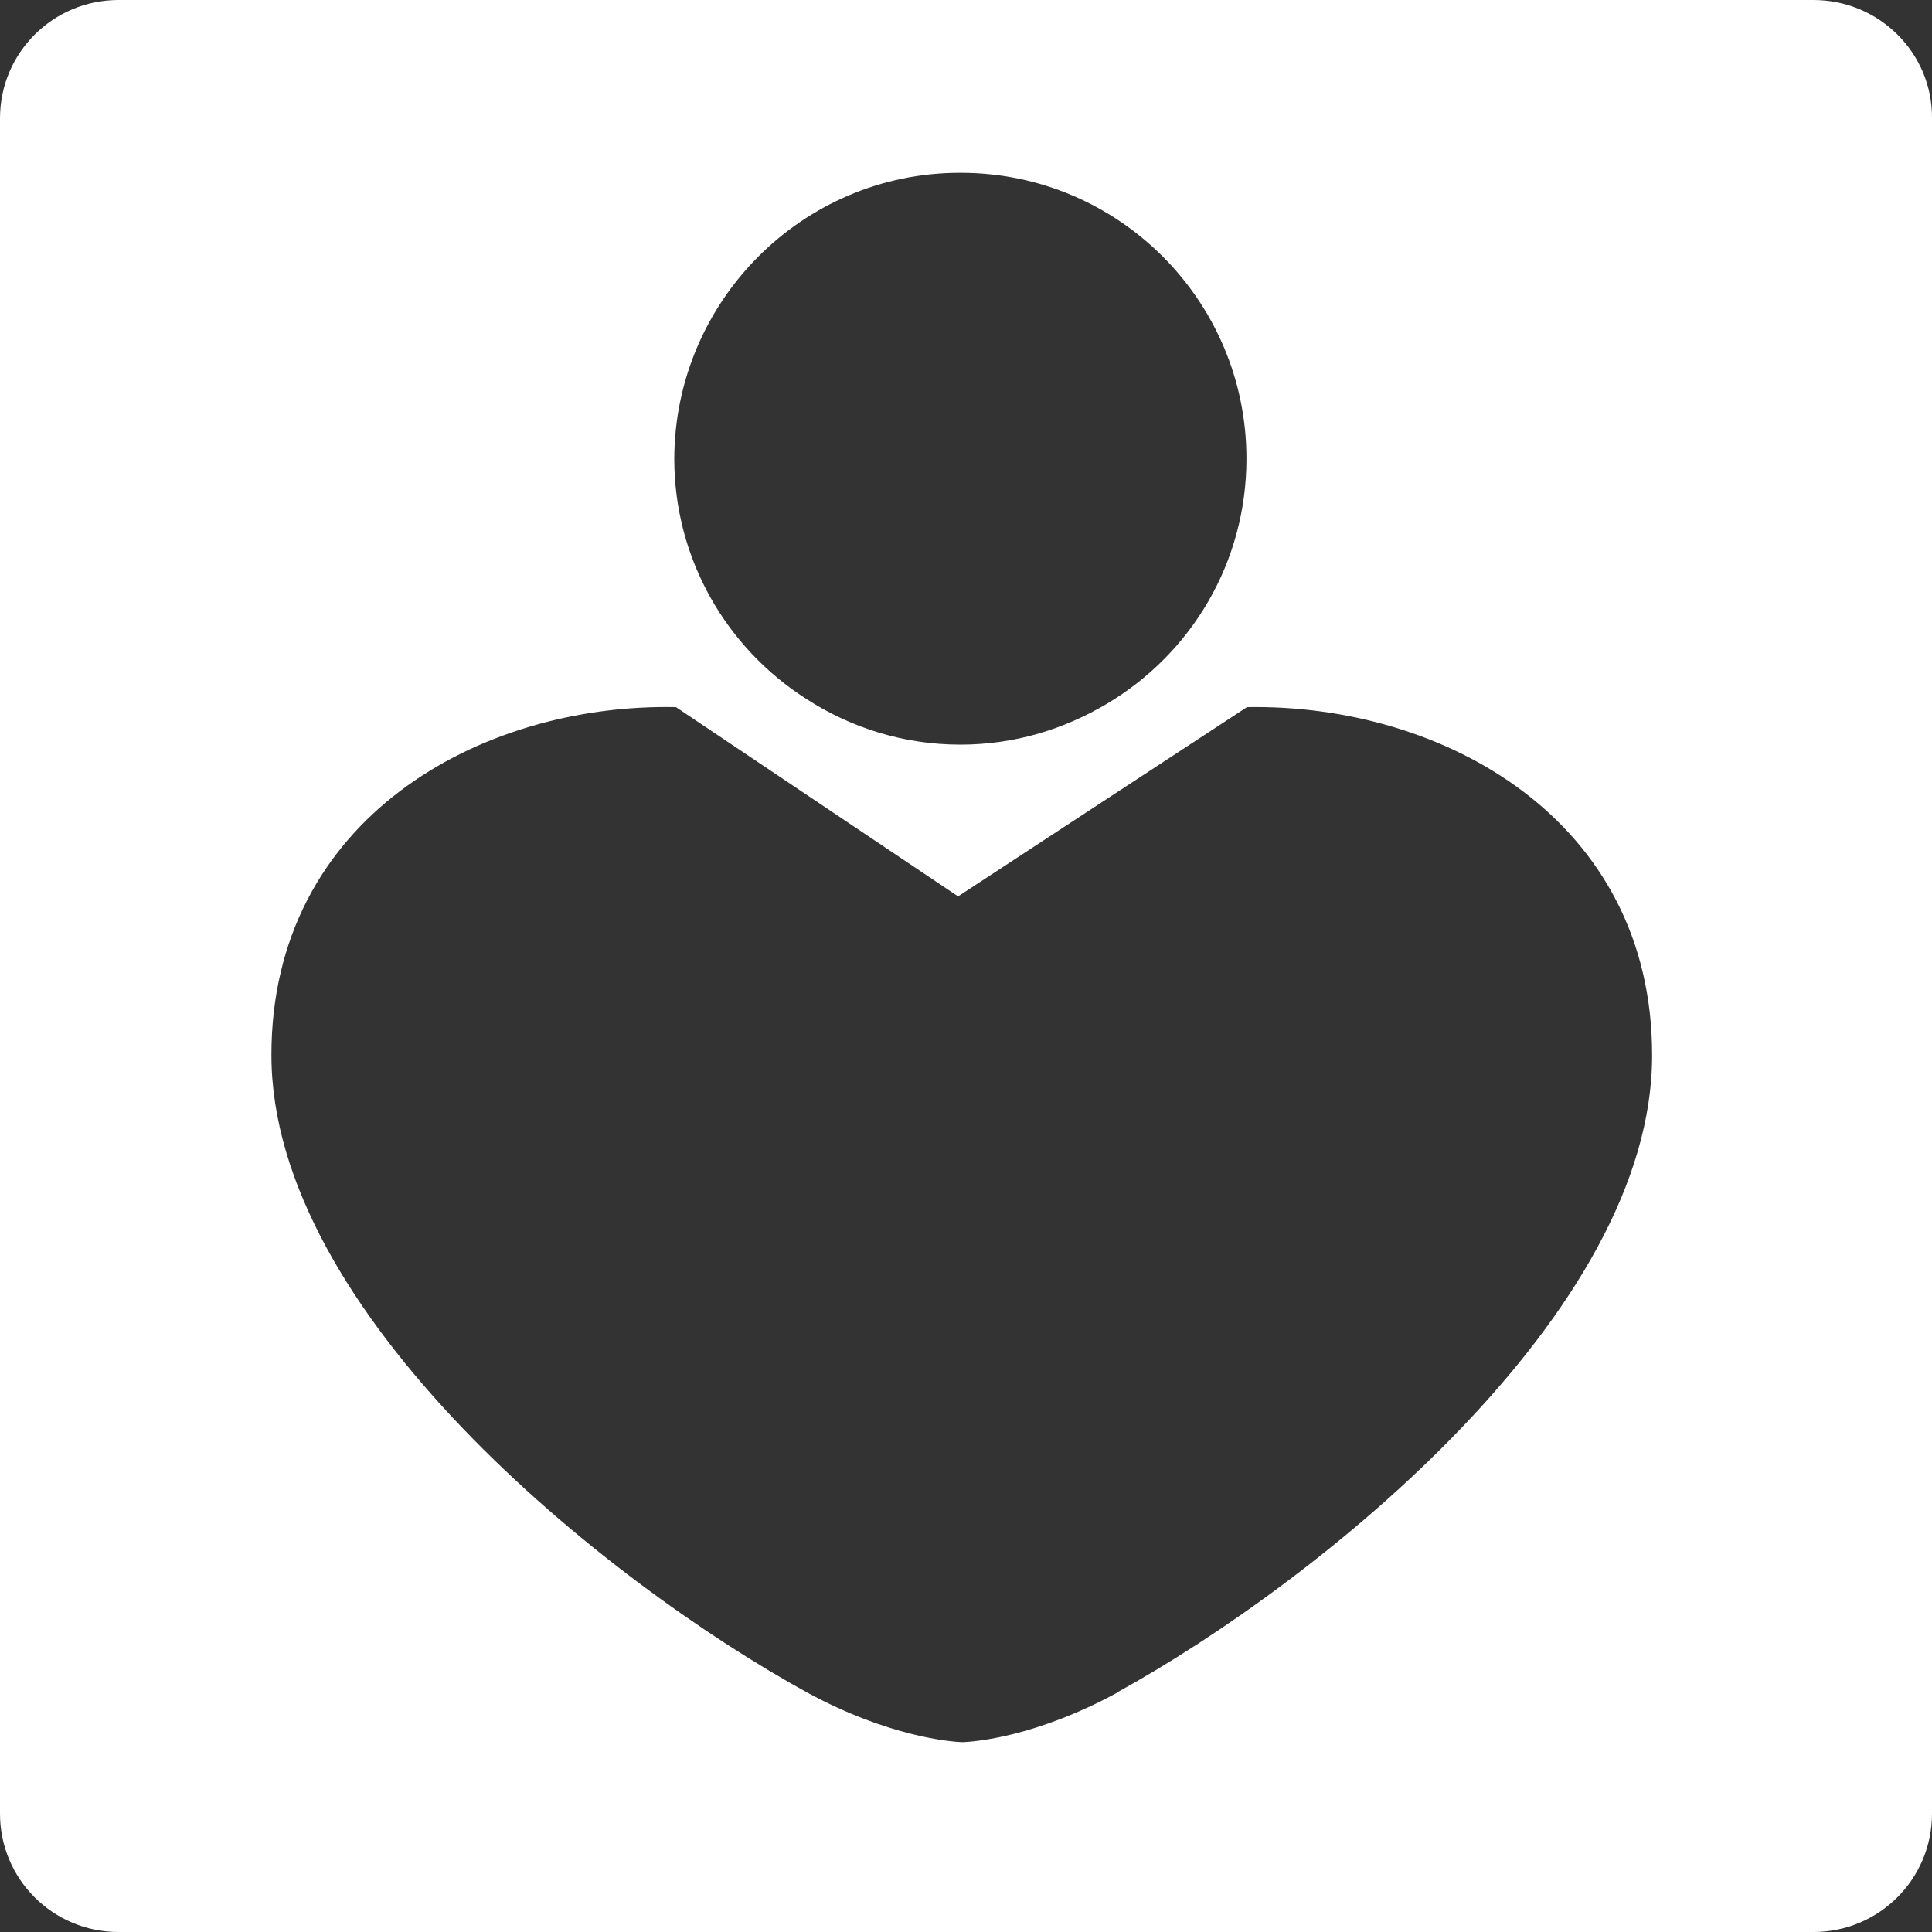 <svg xmlns="http://www.w3.org/2000/svg" width="31" height="31" viewBox="0 0 31 31" fill="none"><rect x="0" y="0" width="31" height="31" fill="#333333" stroke="none"/><path id="Vector" d="M29.09 0H1.901C0.851 0 0 0.848 0 1.897V29.103C0 30.152 0.851 31 1.901 31H29.099C30.149 31 31 30.152 31 29.103V1.897C31.009 0.848 30.149 0 29.099 0H29.09ZM15.418 2.773C17.945 2.773 20 4.825 20 7.36C20 9.029 19.112 10.488 17.763 11.291C17.075 11.701 16.279 11.948 15.409 11.948C14.495 11.948 13.644 11.674 12.929 11.209C11.661 10.397 10.819 8.974 10.819 7.36C10.828 4.834 12.874 2.773 15.4 2.773H15.418ZM17.926 27.16C16.614 27.872 15.645 27.945 15.455 27.954H15.428C15.255 27.945 14.269 27.872 12.956 27.16C9.687 25.364 4.355 21.068 4.355 16.927C4.355 13.142 7.696 11.282 10.846 11.346L15.373 14.383L20.009 11.346C23.159 11.291 26.509 13.152 26.509 16.927C26.518 21.059 21.195 25.355 17.917 27.16H17.926Z" fill="white"></path></svg>